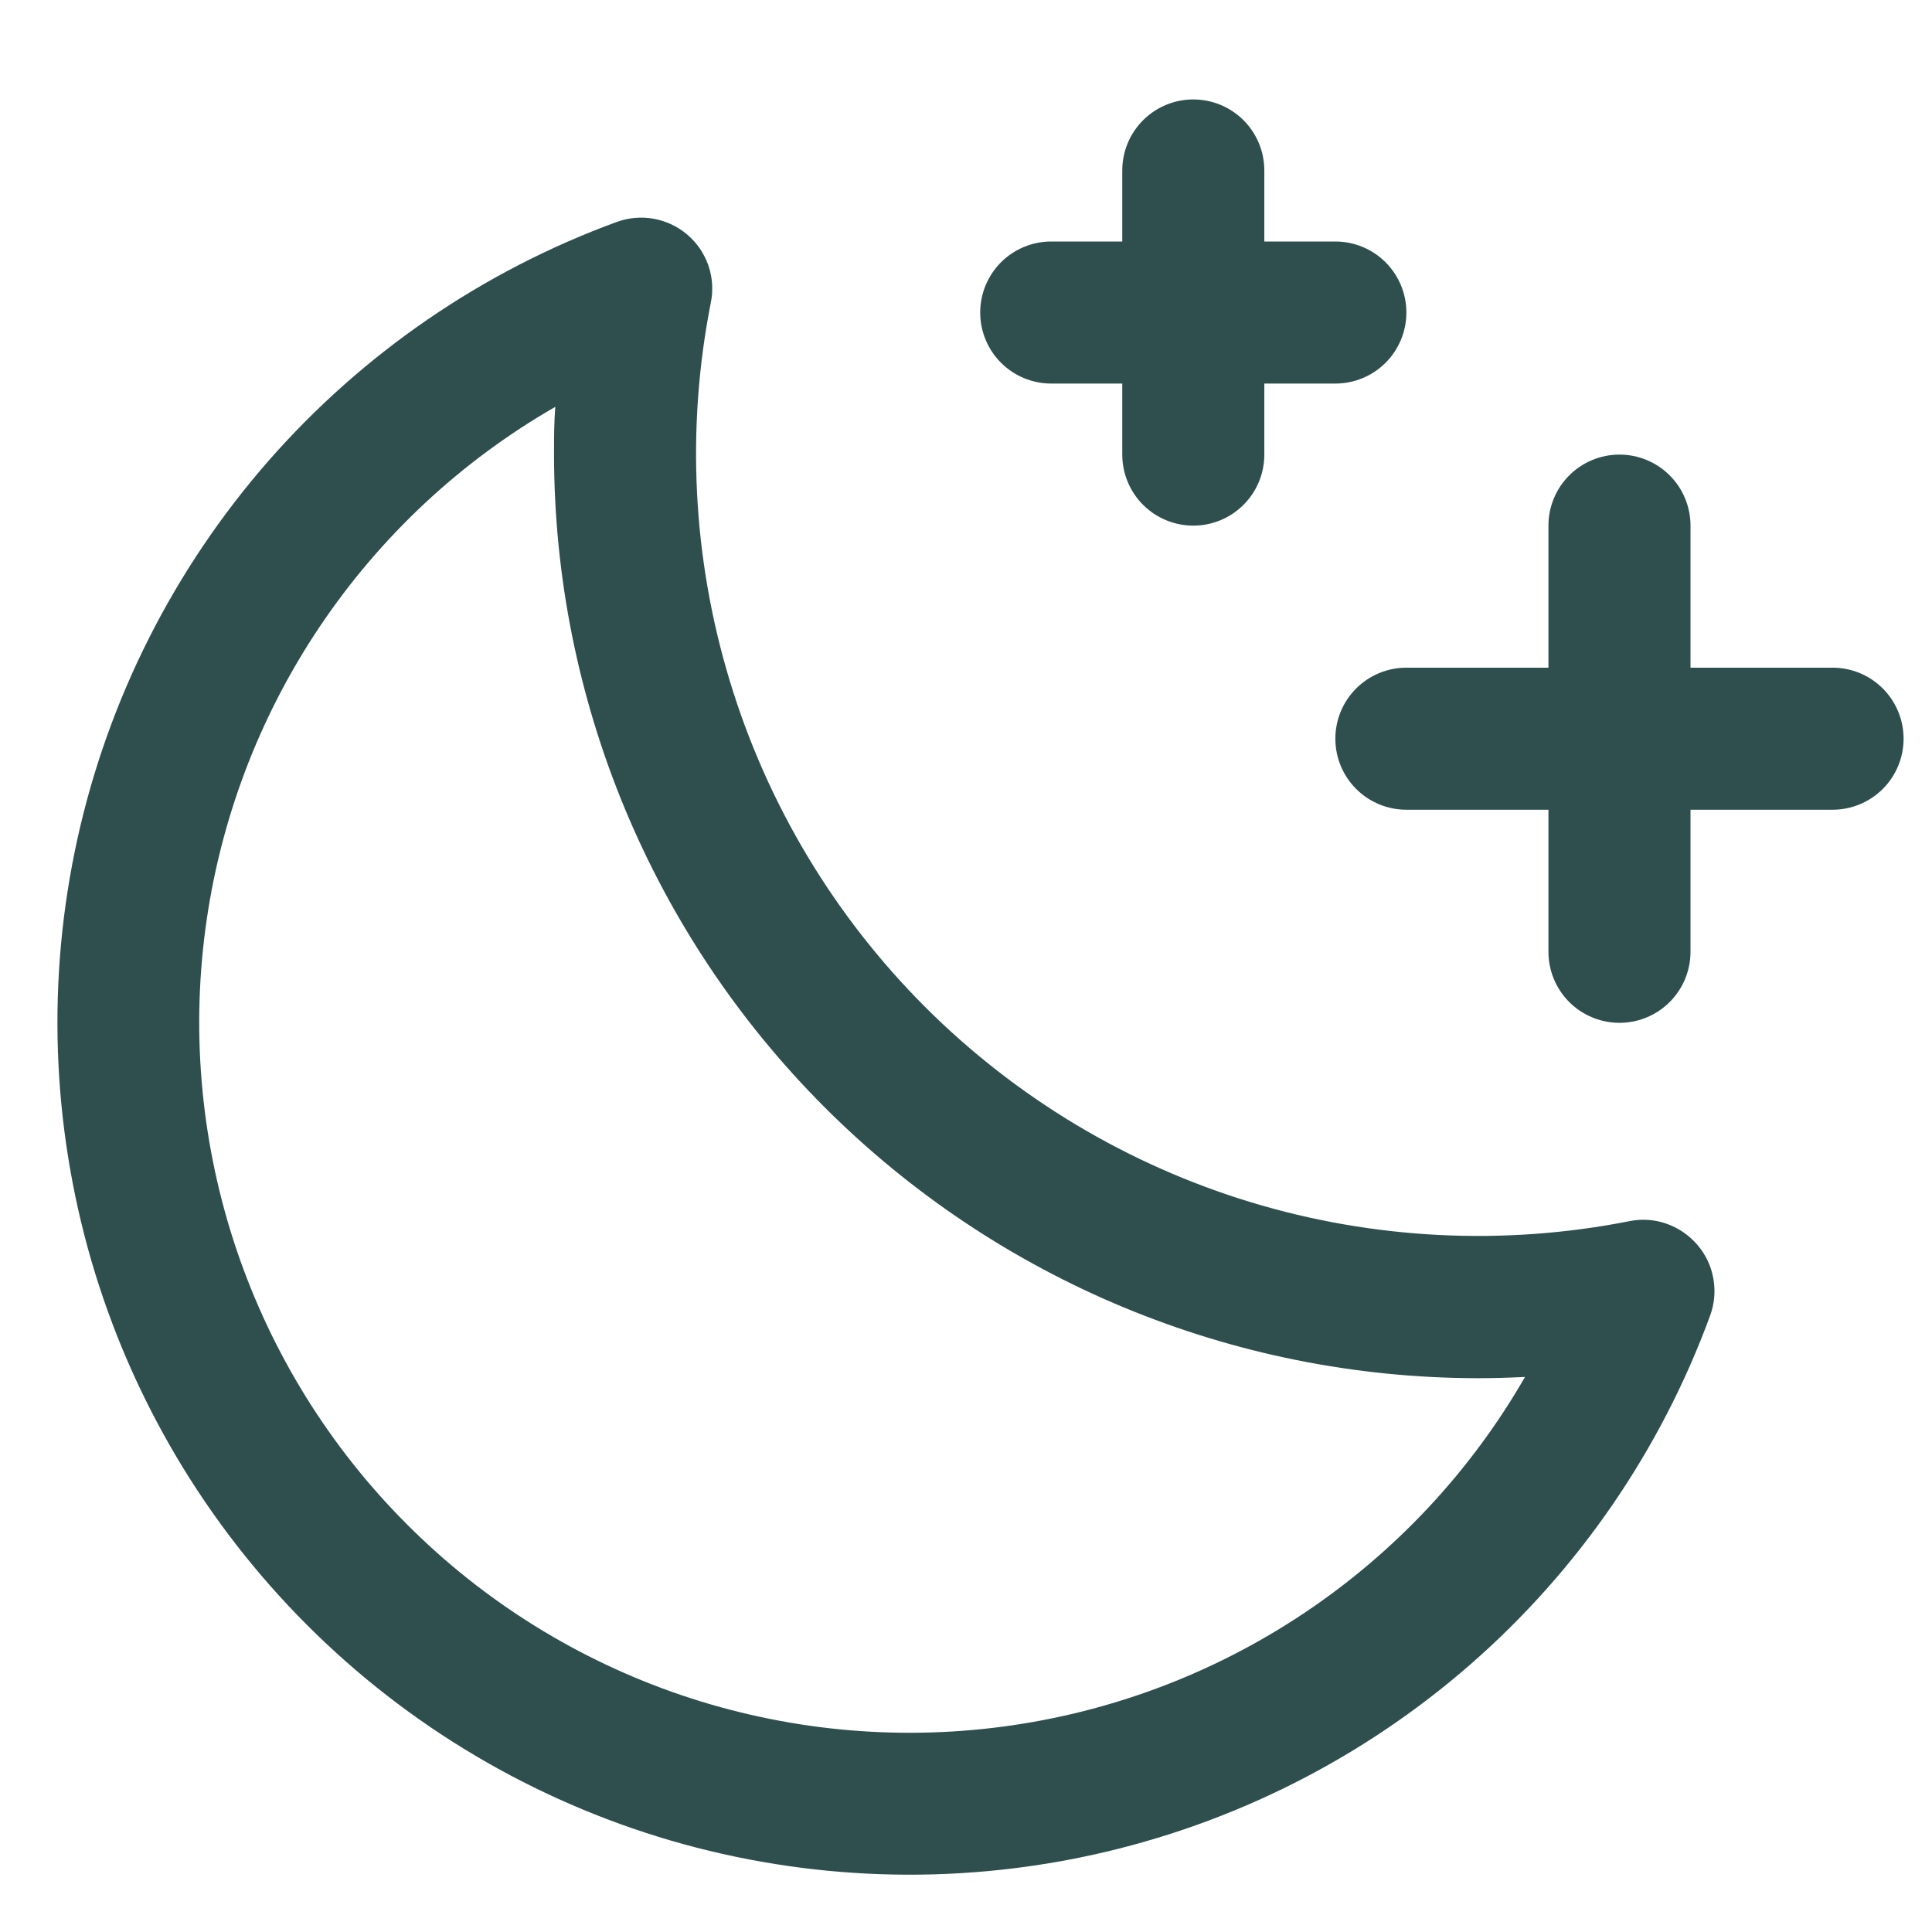 <svg width="17" height="17" viewBox="0 0 17 17" fill="none" xmlns="http://www.w3.org/2000/svg">
<path d="M16.75 6.5C16.75 6.666 16.684 6.825 16.567 6.942C16.45 7.059 16.291 7.125 16.125 7.125H14.875V8.375C14.875 8.541 14.809 8.7 14.692 8.817C14.575 8.934 14.416 9 14.25 9C14.084 9 13.925 8.934 13.808 8.817C13.691 8.7 13.625 8.541 13.625 8.375V7.125H12.375C12.209 7.125 12.05 7.059 11.933 6.942C11.816 6.825 11.75 6.666 11.75 6.5C11.75 6.334 11.816 6.175 11.933 6.058C12.05 5.941 12.209 5.875 12.375 5.875H13.625V4.625C13.625 4.459 13.691 4.3 13.808 4.183C13.925 4.066 14.084 4 14.25 4C14.416 4 14.575 4.066 14.692 4.183C14.809 4.3 14.875 4.459 14.875 4.625V5.875H16.125C16.291 5.875 16.45 5.941 16.567 6.058C16.684 6.175 16.75 6.334 16.75 6.5ZM9.25 3.375H9.875V4C9.875 4.166 9.941 4.325 10.058 4.442C10.175 4.559 10.334 4.625 10.5 4.625C10.666 4.625 10.825 4.559 10.942 4.442C11.059 4.325 11.125 4.166 11.125 4V3.375H11.75C11.916 3.375 12.075 3.309 12.192 3.192C12.309 3.075 12.375 2.916 12.375 2.75C12.375 2.584 12.309 2.425 12.192 2.308C12.075 2.191 11.916 2.125 11.75 2.125H11.125V1.5C11.125 1.334 11.059 1.175 10.942 1.058C10.825 0.941 10.666 0.875 10.5 0.875C10.334 0.875 10.175 0.941 10.058 1.058C9.941 1.175 9.875 1.334 9.875 1.5V2.125H9.25C9.084 2.125 8.925 2.191 8.808 2.308C8.691 2.425 8.625 2.584 8.625 2.75C8.625 2.916 8.691 3.075 8.808 3.192C8.925 3.309 9.084 3.375 9.25 3.375ZM14.935 10.953C15.008 11.038 15.057 11.14 15.076 11.25C15.096 11.36 15.086 11.473 15.047 11.578C14.613 12.761 13.889 13.815 12.94 14.644C11.991 15.473 10.849 16.049 9.619 16.32C8.389 16.591 7.11 16.548 5.901 16.195C4.692 15.841 3.591 15.189 2.701 14.298C1.81 13.407 1.158 12.306 0.805 11.097C0.453 9.887 0.41 8.609 0.682 7.378C0.954 6.148 1.531 5.007 2.36 4.058C3.19 3.11 4.244 2.386 5.427 1.953C5.531 1.915 5.644 1.905 5.753 1.925C5.862 1.945 5.964 1.993 6.048 2.065C6.133 2.137 6.196 2.23 6.233 2.335C6.269 2.44 6.277 2.552 6.255 2.661C6.036 3.77 6.094 4.915 6.423 5.996C6.751 7.077 7.341 8.061 8.14 8.86C8.939 9.659 9.923 10.249 11.004 10.578C12.085 10.906 13.23 10.964 14.339 10.745C14.448 10.723 14.561 10.731 14.665 10.768C14.77 10.805 14.863 10.869 14.935 10.953ZM13.42 12.116C13.28 12.123 13.14 12.127 13 12.127C10.846 12.124 8.78 11.267 7.257 9.744C5.733 8.22 4.877 6.154 4.875 4C4.875 3.86 4.875 3.72 4.886 3.58C4.054 4.058 3.344 4.722 2.81 5.519C2.276 6.316 1.933 7.225 1.807 8.177C1.681 9.128 1.776 10.095 2.084 11.004C2.392 11.912 2.905 12.738 3.584 13.416C4.262 14.095 5.088 14.608 5.996 14.916C6.905 15.224 7.872 15.319 8.823 15.193C9.775 15.067 10.684 14.724 11.481 14.19C12.278 13.656 12.942 12.946 13.42 12.114V12.116Z" fill="#2F4F4F"/>
</svg>
